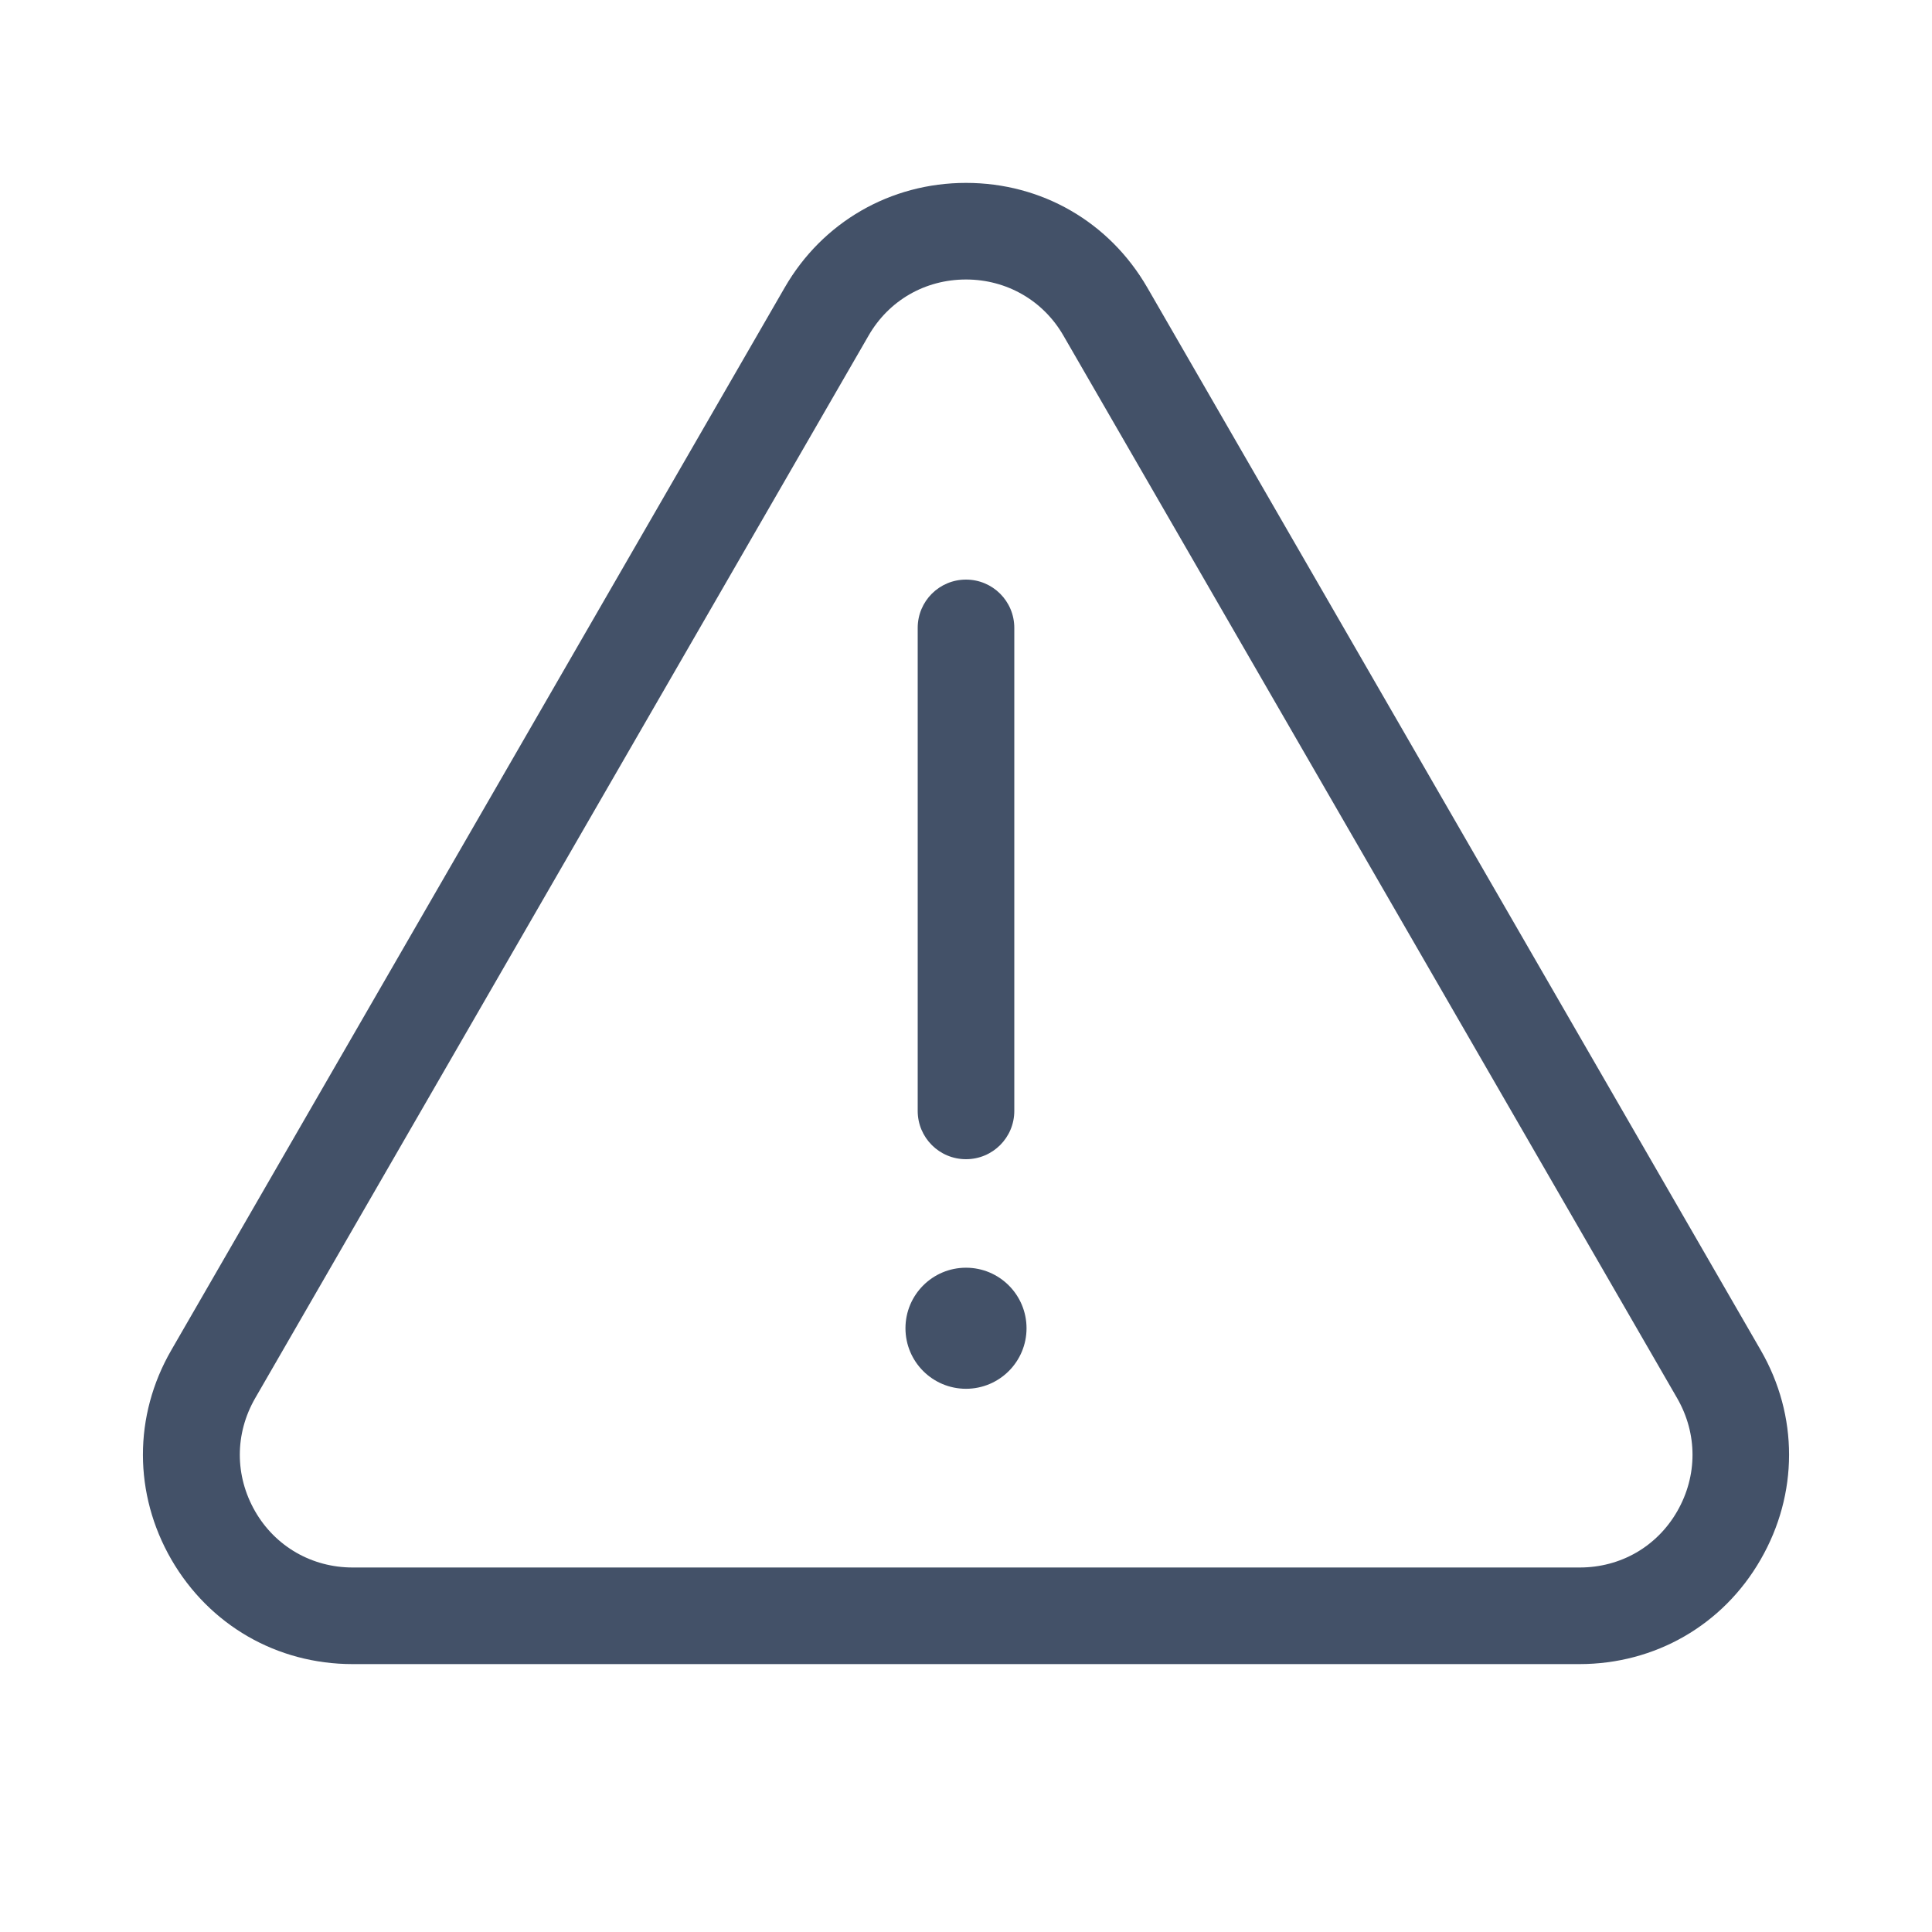 <?xml version="1.0" encoding="UTF-8"?><svg id="a" xmlns="http://www.w3.org/2000/svg" width="60" height="60" viewBox="0 0 60 60"><defs><style>.b{fill:none;}.c{fill:#435168;}</style></defs><rect class="b" y="0" width="60" height="60"/><g><path class="c" d="m49.05,51.68H10.95c-2.35,0-4.45-1.21-5.63-3.25-1.17-2.03-1.18-4.46,0-6.5L24.37,8.93c1.17-2.03,3.28-3.25,5.63-3.25s4.45,1.21,5.63,3.25l19.05,33c1.18,2.04,1.17,4.47,0,6.5-1.17,2.04-3.28,3.25-5.63,3.25ZM30,8.68c-1.27,0-2.4.65-3.03,1.75h0L7.92,43.43c-.63,1.1-.63,2.4,0,3.5s1.77,1.75,3.03,1.75h38.11c1.27,0,2.4-.65,3.03-1.75s.63-2.4,0-3.5L33.03,10.43c-.63-1.1-1.77-1.75-3.03-1.75Zm-4.33,1h0,0Z"/><g><path class="c" d="m30,36c-.83,0-1.5-.67-1.5-1.5v-15c0-.83.67-1.5,1.5-1.5s1.5.67,1.5,1.5v15c0,.83-.67,1.5-1.5,1.5Z"/><circle class="c" cx="30" cy="41.25" r="1.88"/></g></g></svg>